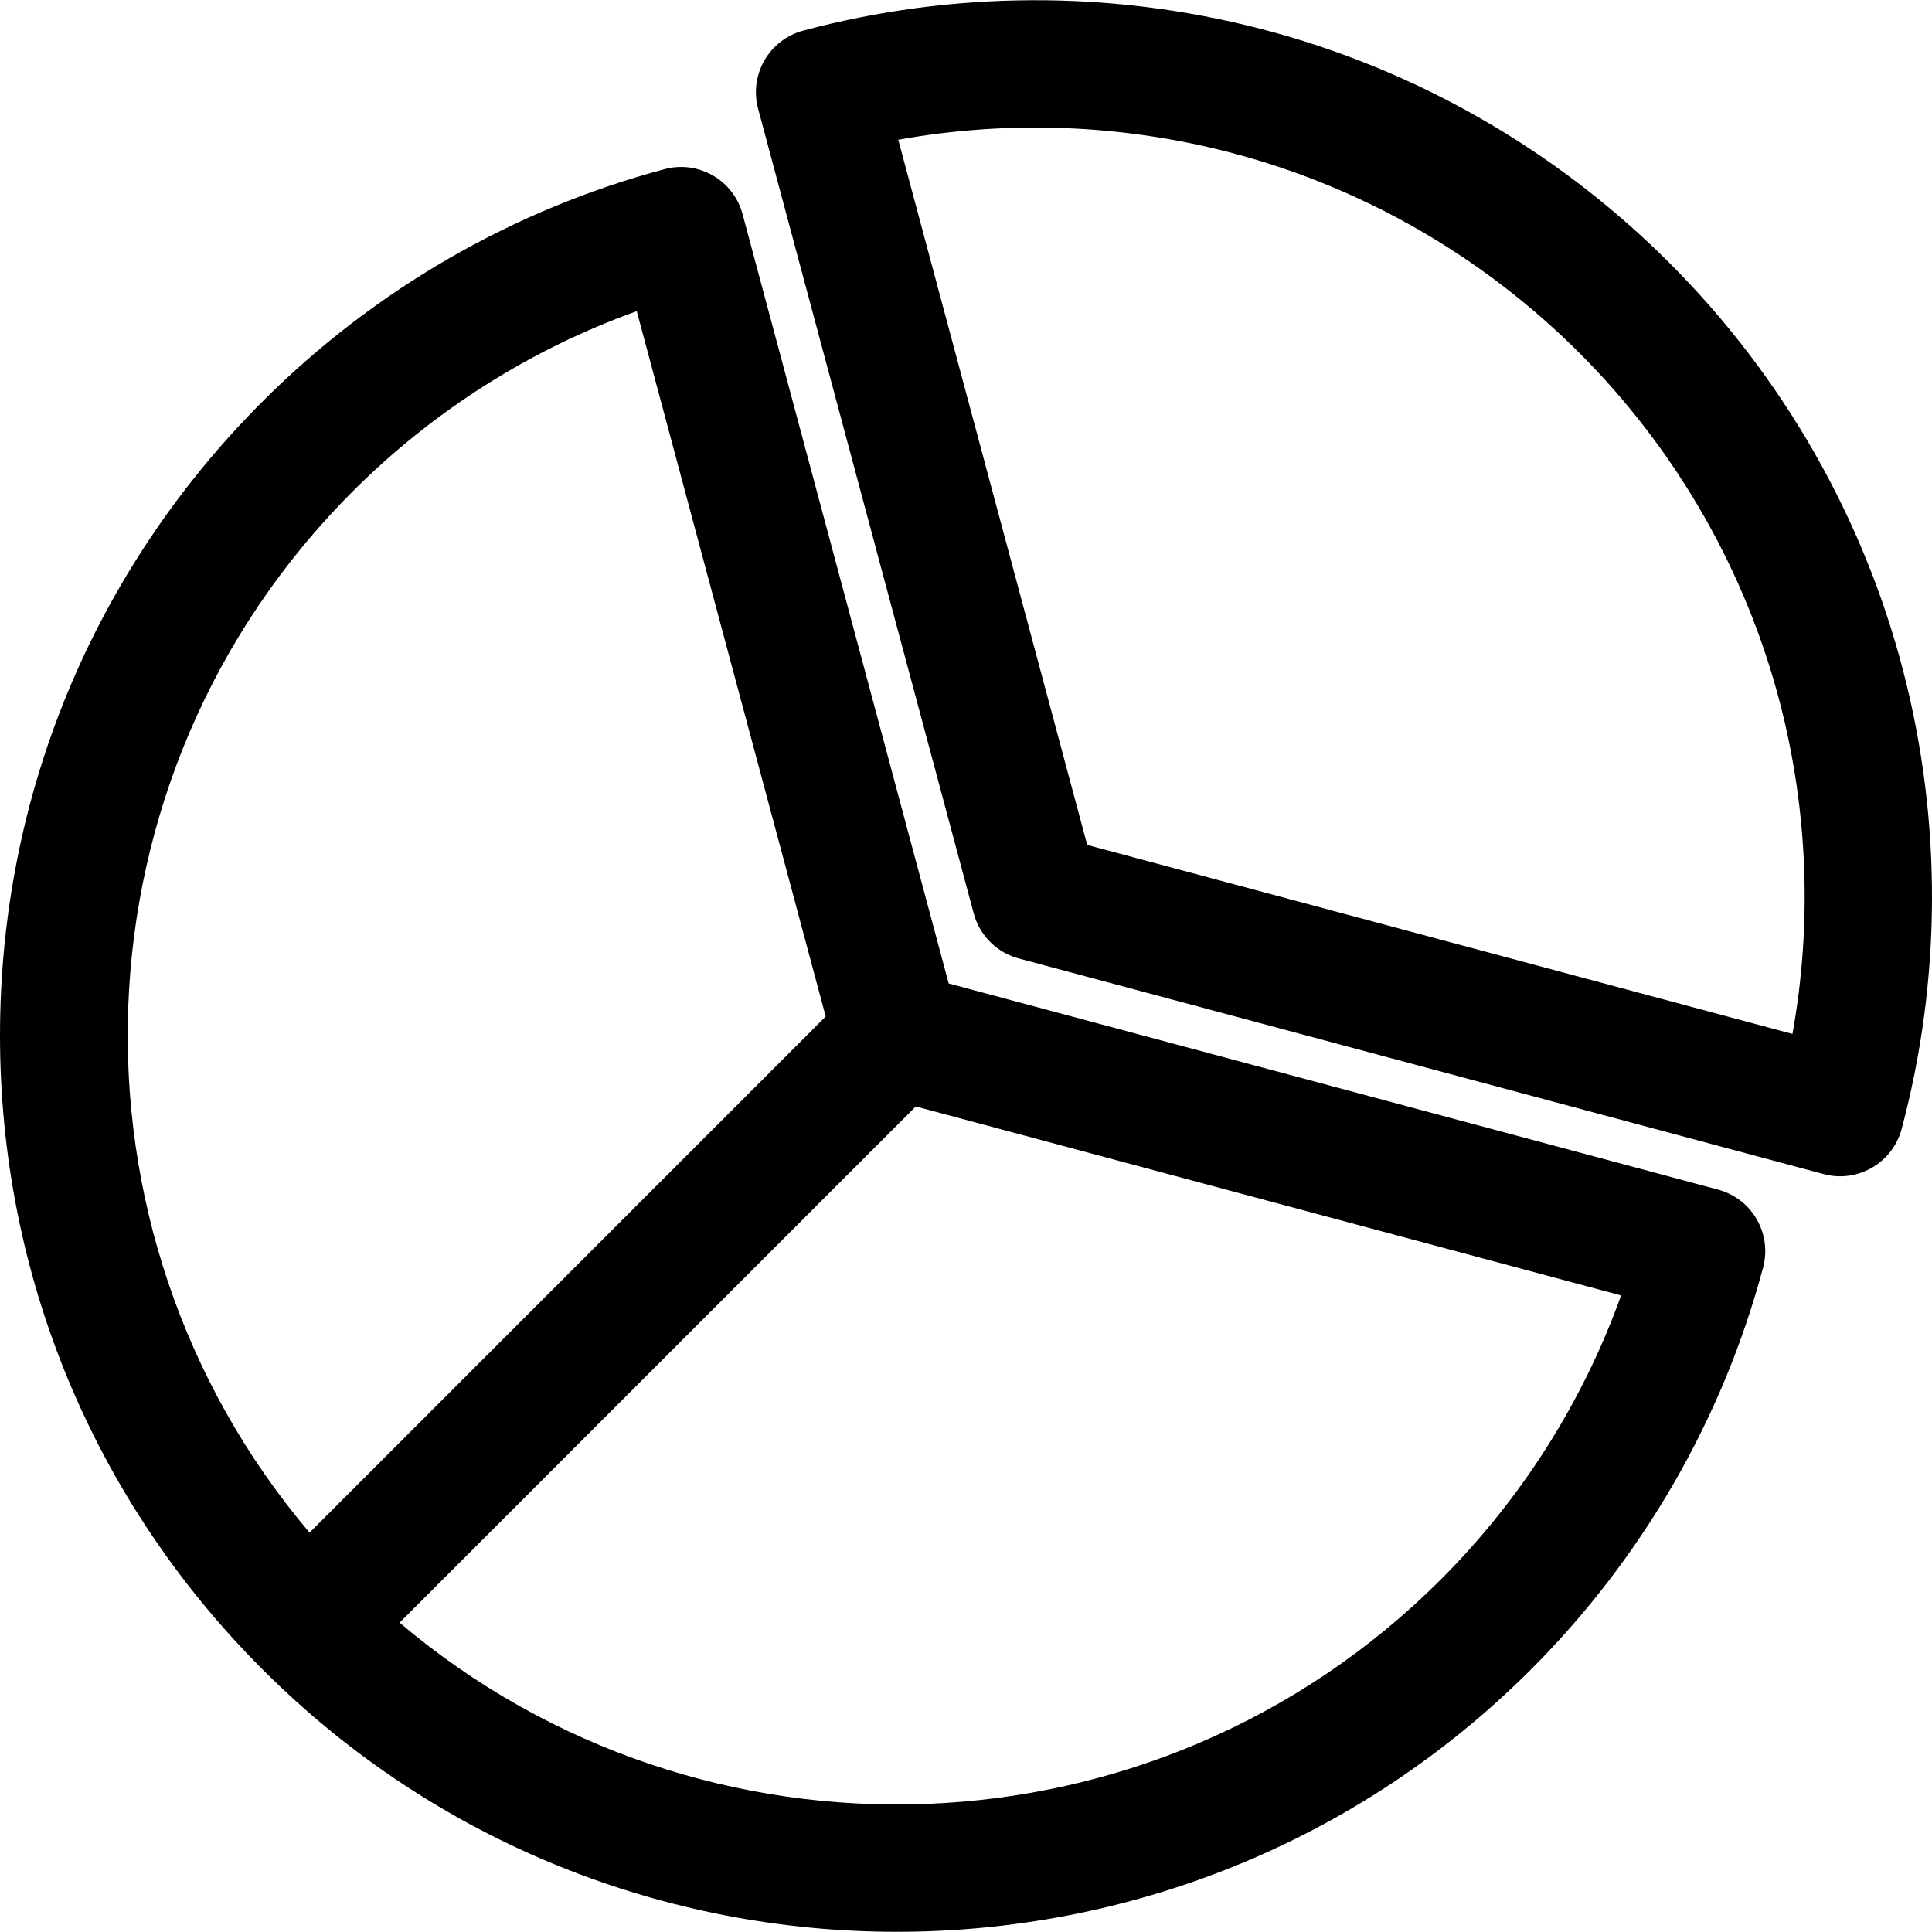 <svg width="50" height="50" viewBox="0 0 50 50" fill="none" xmlns="http://www.w3.org/2000/svg">
<g clip-path="url(#clip0_10_538)">
<path d="M49.261 17.387C48.23 13.394 46.135 9.734 43.203 6.802C40.271 3.87 36.611 1.775 32.617 0.744C28.742 -0.257 24.651 -0.24 20.785 0.793C20.363 0.906 20.003 1.182 19.784 1.561C19.566 1.939 19.506 2.389 19.619 2.811L25.2 23.64C25.355 24.219 25.812 24.667 26.393 24.812C26.397 24.813 26.401 24.814 26.404 24.815L47.195 30.385C47.335 30.423 47.479 30.442 47.622 30.442C47.908 30.442 48.193 30.366 48.446 30.22C48.825 30.002 49.101 29.641 49.214 29.219C50.246 25.353 50.262 21.262 49.261 17.387ZM46.389 26.758L28.137 21.867L23.247 3.617C26.077 3.108 29 3.214 31.793 3.935C35.217 4.819 38.357 6.617 40.873 9.133C43.389 11.648 45.186 14.788 46.071 18.212C46.792 21.004 46.898 23.928 46.389 26.758Z" fill="black"/>
<path d="M44.463 30.787L24.552 25.452L19.218 5.543C18.983 4.664 18.08 4.143 17.202 4.377C13.281 5.423 9.683 7.501 6.798 10.387C2.414 14.77 0 20.598 0 26.797C0 32.996 2.414 38.824 6.798 43.208C11.322 47.732 17.265 49.995 23.208 49.995C29.151 49.995 35.094 47.732 39.619 43.208C42.505 40.322 44.583 36.724 45.629 32.803C45.863 31.924 45.342 31.022 44.463 30.787ZM9.128 12.717C11.213 10.633 13.729 9.039 16.479 8.053L21.369 26.306L8.011 39.664C1.385 31.849 1.756 20.089 9.128 12.717ZM37.288 40.878C29.917 48.249 18.157 48.621 10.341 41.994L23.701 28.635L41.954 33.526C40.967 36.276 39.373 38.793 37.288 40.878Z" fill="black"/>
</g>
<defs>
<clipPath id="clip0_10_538">
<rect width="50" height="50" fill="white"/>
</clipPath>
</defs>
</svg>
